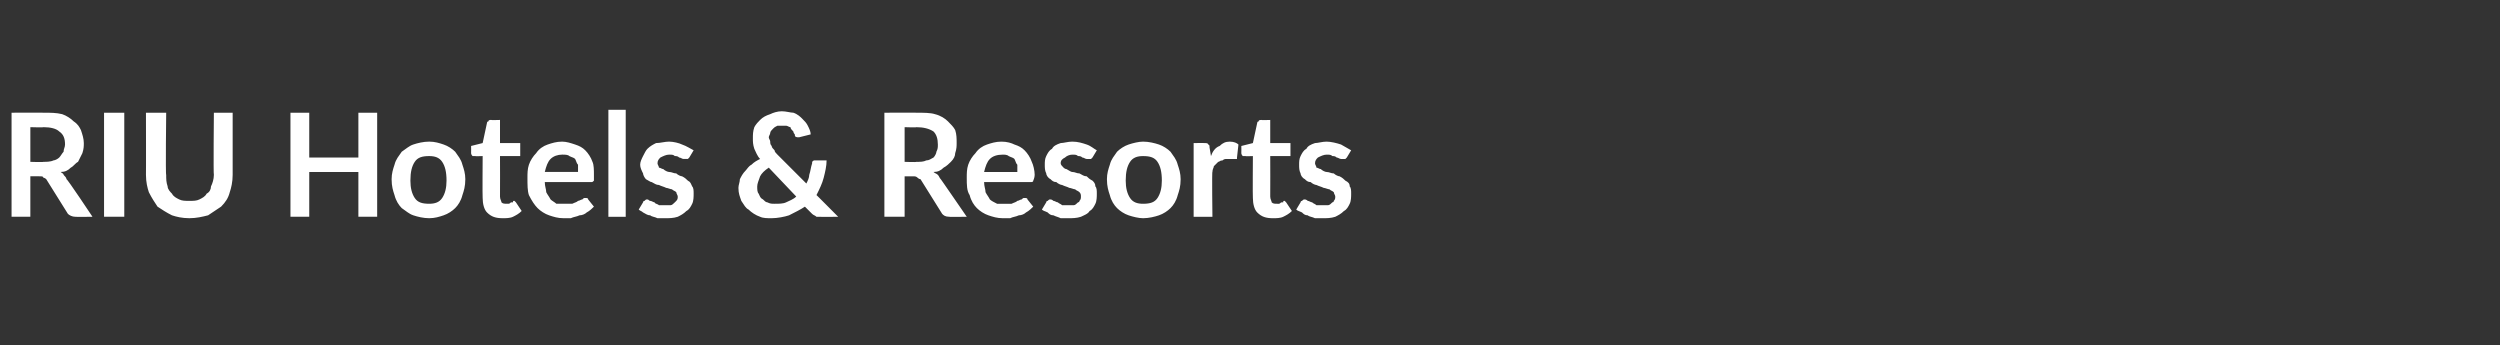 <?xml version="1.0" standalone="no"?><!DOCTYPE svg PUBLIC "-//W3C//DTD SVG 1.1//EN" "http://www.w3.org/Graphics/SVG/1.1/DTD/svg11.dtd"><svg xmlns="http://www.w3.org/2000/svg" version="1.1" width="173px" height="23.9px" viewBox="0 -1 173 23.9" style="top:-1px"><rect x="0" y="-1" width="173" height="23.9" fill="#333333" stroke="none"/><desc>RIU Hotels &amp; Resorts</desc><defs/><g id="Polygon161547"><path d="m3 10.2c.2 0 .5 0 .7-.1c.1 0 .3-.1.4-.2c.1-.1.2-.3.3-.4c0-.2.1-.3.1-.5c0-.4-.1-.7-.4-.9c-.2-.2-.6-.3-1.1-.3c.01.03-.9 0-.9 0l0 2.4c0 0 .89.03.9 0zm3.4 3.8c0 0-1.17.02-1.2 0c-.2 0-.4-.1-.5-.2c0 0-1.5-2.4-1.5-2.4c0 0-.1-.1-.2-.1c0-.1-.1-.1-.3-.1c.02 0-.6 0-.6 0l0 2.8l-1.3 0l0-7.2c0 0 2.21-.01 2.2 0c.5 0 .9 0 1.3.1c.3.1.6.3.8.5c.3.2.4.4.5.6c.1.3.2.6.2.9c0 .2 0 .4-.1.7c-.1.2-.2.4-.3.6c-.2.1-.3.3-.5.4c-.2.2-.4.3-.7.3c.1.1.2.1.2.2c.1.1.2.2.2.3c.04-.05 1.8 2.6 1.8 2.6zm2.2 0l-1.4 0l0-7.2l1.4 0l0 7.2zm4.5-1.1c.3 0 .5 0 .7-.1c.2-.1.4-.2.5-.4c.2-.1.3-.3.3-.5c.1-.2.2-.5.2-.8c-.04.02 0-4.3 0-4.3l1.3 0c0 0 0 4.32 0 4.3c0 .5-.1.9-.2 1.2c-.1.4-.3.7-.6 1c-.3.2-.6.4-.9.6c-.4.1-.8.2-1.3.2c-.5 0-.9-.1-1.2-.2c-.4-.2-.7-.4-1-.6c-.2-.3-.4-.6-.6-1c-.1-.3-.2-.7-.2-1.2c.01.02 0-4.3 0-4.3l1.4 0c0 0-.05 4.32 0 4.3c0 .3 0 .5.1.8c0 .2.2.4.3.5c.1.2.3.3.5.4c.2.1.4.1.7.1zm13-6.1l0 7.2l-1.3 0l0-3.1l-3.4 0l0 3.1l-1.3 0l0-7.2l1.3 0l0 3.1l3.4 0l0-3.1l1.3 0zm3.6 2c.4 0 .7.1 1 .2c.3.1.6.3.8.5c.2.3.4.5.5.9c.1.3.2.6.2 1c0 .5-.1.8-.2 1.1c-.1.4-.3.7-.5.9c-.2.2-.5.4-.8.5c-.3.1-.6.2-1 .2c-.4 0-.8-.1-1.1-.2c-.3-.1-.5-.3-.8-.5c-.2-.2-.4-.5-.5-.9c-.1-.3-.2-.6-.2-1.1c0-.4.1-.7.2-1c.1-.4.3-.6.5-.9c.3-.2.5-.4.8-.5c.3-.1.7-.2 1.1-.2zm0 4.3c.4 0 .7-.1.9-.4c.2-.3.3-.7.3-1.2c0-.6-.1-1-.3-1.3c-.2-.3-.5-.4-.9-.4c-.5 0-.8.1-1 .4c-.2.3-.3.7-.3 1.3c0 .5.1.9.3 1.2c.2.3.5.4 1 .4zm5.1 1c-.5 0-.8-.1-1.1-.4c-.2-.2-.3-.6-.3-1c-.02-.02 0-2.9 0-2.9c0 0-.55.02-.5 0c-.1 0-.2 0-.2 0c-.1-.1-.1-.2-.1-.2c.01-.04 0-.5 0-.5l.8-.2c0 0 .3-1.37.3-1.4c0 0 0-.1.1-.1c0-.1.1-.1.2-.1c-.03.02.6 0 .6 0l0 1.6l1.4 0l0 .9l-1.4 0c0 0 .01 2.8 0 2.8c0 .2.1.3.1.4c.1.1.2.1.4.1c0 0 .1 0 .1 0c.1 0 .1-.1.2-.1c0 0 .1 0 .1 0c0-.1 0-.1.1-.1c0 0 0 0 .1.1c0 0 0 0 0 0c0 0 .4.6.4.6c-.2.2-.4.3-.6.4c-.2.1-.5.1-.7.1zm5.2-3.2c0-.2 0-.3 0-.5c-.1-.1-.1-.2-.2-.4c-.1-.1-.2-.1-.4-.2c-.1-.1-.3-.1-.5-.1c-.3 0-.6.1-.8.3c-.2.2-.3.5-.4.9c0 0 2.3 0 2.3 0zm-2.3.7c0 .3.1.5.1.7c.1.2.2.3.3.5c.1.1.3.2.4.3c.2 0 .4 0 .6 0c.2 0 .4 0 .5 0c.2-.1.3-.1.4-.2c.1 0 .2-.1.3-.1c.1-.1.1-.1.2-.1c.1 0 .2 0 .2.1c0 0 .4.5.4.5c-.1.1-.3.3-.5.4c-.1.1-.3.2-.5.2c-.2.1-.4.1-.6.2c-.2 0-.3 0-.5 0c-.4 0-.7-.1-1-.2c-.3-.1-.6-.3-.8-.5c-.2-.2-.4-.5-.6-.9c-.1-.3-.1-.7-.1-1.2c0-.3 0-.6.1-.9c.1-.3.3-.6.5-.8c.2-.3.5-.5.8-.6c.3-.1.6-.2 1-.2c.3 0 .6.1.9.2c.3.1.5.2.7.4c.2.2.4.5.5.8c.1.2.1.6.1.9c0 .2 0 .4 0 .4c-.1.1-.1.1-.2.1c0 0-3.2 0-3.2 0zm5.6-5l0 7.4l-1.2 0l0-7.4l1.2 0zm4.4 3.3c0 0-.1.1-.1.1c-.1 0-.1 0-.2 0c0 0-.1 0-.1 0c-.1 0-.2-.1-.3-.1c-.1-.1-.2-.1-.3-.1c-.1-.1-.2-.1-.4-.1c-.2 0-.4.1-.6.2c-.1.1-.2.2-.2.4c0 .1.1.2.1.3c.1 0 .2.1.3.1c.1.1.3.2.4.2c.2 0 .3.1.5.1c.1.1.3.2.4.2c.2.1.3.2.4.3c.2.1.2.2.3.4c.1.1.1.3.1.5c0 .2 0 .5-.1.7c-.1.2-.2.4-.4.5c-.2.2-.4.3-.6.4c-.3.1-.6.1-.9.1c-.2 0-.4 0-.5 0c-.2-.1-.4-.1-.5-.2c-.2 0-.3-.1-.5-.2c-.1-.1-.2-.1-.3-.2c0 0 .3-.5.3-.5c0-.1.1-.1.1-.1c.1-.1.1-.1.2-.1c.1 0 .1.1.2.1c.1 0 .2.1.3.1c0 .1.2.1.3.2c.1 0 .2 0 .4 0c.2 0 .3 0 .4 0c.1 0 .2-.1.3-.2c0 0 .1-.1.1-.1c.1-.1.1-.2.1-.3c0-.1-.1-.2-.1-.3c-.1-.1-.2-.1-.3-.2c-.1 0-.3-.1-.4-.1c-.2-.1-.3-.1-.5-.2c-.2 0-.3-.1-.5-.2c-.1 0-.2-.1-.4-.2c-.1-.1-.2-.3-.2-.4c-.1-.2-.2-.4-.2-.6c0-.2.1-.4.2-.6c.1-.2.2-.4.3-.5c.2-.2.4-.3.6-.4c.3 0 .6-.1.9-.1c.3 0 .7.1.9.2c.3.1.6.3.8.4c0 0-.3.5-.3.5zm5.5.7c-.3.2-.5.4-.6.6c-.1.3-.2.5-.2.7c0 .2 0 .4.1.5c.1.2.1.3.3.4c.1.1.2.2.3.2c.2.1.3.1.5.1c.3 0 .6 0 .8-.1c.2-.1.5-.2.7-.4c0 0-1.9-2-1.9-2zm4.8 3.4c0 0-1.23.02-1.2 0c-.2 0-.3 0-.3 0c-.1-.1-.2-.1-.3-.2c0 0-.5-.5-.5-.5c-.3.2-.7.4-1.1.6c-.3.1-.8.2-1.2.2c-.3 0-.6 0-.8-.1c-.3-.1-.6-.3-.8-.5c-.2-.1-.3-.3-.5-.6c-.1-.3-.2-.5-.2-.9c0-.2.1-.4.1-.6c.1-.2.2-.4.4-.6c.1-.1.2-.3.4-.4c.2-.2.4-.3.6-.4c-.2-.2-.3-.5-.4-.7c-.1-.3-.1-.5-.1-.7c0-.3 0-.5.1-.8c.1-.2.3-.4.4-.5c.2-.2.4-.3.7-.4c.2-.1.5-.2.8-.2c.3 0 .6.1.8.1c.3.1.5.3.6.4c.2.2.3.3.4.5c.1.2.2.4.2.6c0 0-.8.2-.8.2c-.2 0-.3 0-.3-.2c-.1-.1-.1-.2-.1-.2c-.1-.1-.2-.2-.2-.3c-.1 0-.2-.1-.3-.1c0 0-.1 0-.3 0c-.1 0-.2 0-.3 0c-.2.1-.2.1-.3.2c-.1.1-.2.2-.2.3c0 .1-.1.2-.1.3c0 .1.1.2.1.3c0 .1 0 .2.1.3c0 .1.1.2.2.3c0 .1.1.2.2.3c0 0 2 2 2 2c.1-.2.2-.4.2-.6c.1-.3.1-.5.2-.8c0 0 0-.1 0-.1c.1-.1.1-.1.2-.1c0 0 .8 0 .8 0c0 .4-.1.8-.2 1.2c-.1.4-.3.8-.5 1.2c-.04-.05 1.5 1.5 1.5 1.5zm5.4-3.8c.3 0 .5 0 .7-.1c.2 0 .3-.1.5-.2c.1-.1.2-.3.2-.4c.1-.2.1-.3.1-.5c0-.4-.1-.7-.3-.9c-.3-.2-.7-.3-1.2-.3c.05.03-.8 0-.8 0l0 2.4c0 0 .83.03.8 0zm3.5 3.8c0 0-1.23.02-1.2 0c-.3 0-.4-.1-.5-.2c0 0-1.5-2.4-1.5-2.4c-.1 0-.2-.1-.2-.1c-.1-.1-.2-.1-.3-.1c-.04 0-.6 0-.6 0l0 2.8l-1.4 0l0-7.2c0 0 2.25-.01 2.2 0c.5 0 1 0 1.3.1c.4.1.7.3.9.5c.2.2.4.4.5.6c.1.3.1.6.1.9c0 .2 0 .4-.1.7c0 .2-.1.4-.3.6c-.1.1-.3.3-.5.4c-.2.2-.4.3-.7.3c.1.1.2.1.3.2c.1.1.1.2.2.3c-.02-.05 1.8 2.6 1.8 2.6zm3.5-3.1c0-.2 0-.3 0-.5c-.1-.1-.1-.2-.2-.4c-.1-.1-.2-.1-.4-.2c-.1-.1-.3-.1-.4-.1c-.4 0-.7.1-.9.3c-.2.2-.3.5-.4.9c0 0 2.3 0 2.3 0zm-2.3.7c0 .3.1.5.1.7c.1.2.2.3.3.5c.1.1.3.2.5.3c.1 0 .3 0 .5 0c.2 0 .4 0 .5 0c.2-.1.3-.1.4-.2c.1 0 .2-.1.3-.1c.1-.1.1-.1.2-.1c.1 0 .2 0 .2.1c0 0 .4.5.4.5c-.1.1-.3.3-.5.4c-.1.1-.3.2-.5.2c-.2.1-.4.1-.6.2c-.1 0-.3 0-.5 0c-.4 0-.7-.1-1-.2c-.3-.1-.6-.3-.8-.5c-.2-.2-.4-.5-.5-.9c-.2-.3-.2-.7-.2-1.2c0-.3 0-.6.1-.9c.1-.3.3-.6.5-.8c.2-.3.5-.5.8-.6c.3-.1.6-.2 1-.2c.4 0 .7.1.9.2c.3.1.5.2.7.4c.2.2.4.5.5.8c.1.2.2.6.2.9c0 .2-.1.4-.1.4c0 .1-.1.1-.2.1c0 0-3.2 0-3.2 0zm7.5-1.7c0 0-.1.1-.1.1c0 0-.1 0-.1 0c-.1 0-.2 0-.2 0c-.1 0-.2-.1-.3-.1c-.1-.1-.2-.1-.3-.1c-.1-.1-.2-.1-.4-.1c-.2 0-.4.1-.5.2c-.2.1-.3.2-.3.4c0 .1.1.2.2.3c0 0 .1.1.2.1c.2.1.3.2.4.2c.2 0 .3.1.5.1c.2.1.3.2.5.2c.1.1.2.2.4.3c.1.1.2.2.2.4c.1.1.1.3.1.5c0 .2 0 .5-.1.7c-.1.2-.2.4-.4.5c-.1.2-.4.3-.6.4c-.3.1-.6.1-.9.1c-.2 0-.3 0-.5 0c-.2-.1-.3-.1-.5-.2c-.2 0-.3-.1-.4-.2c-.2-.1-.3-.1-.4-.2c0 0 .3-.5.3-.5c0-.1.1-.1.1-.1c.1-.1.1-.1.2-.1c.1 0 .2.1.2.1c.1 0 .2.1.3.1c.1.1.2.1.3.2c.1 0 .3 0 .5 0c.1 0 .2 0 .3 0c.1 0 .2-.1.3-.2c.1 0 .1-.1.1-.1c.1-.1.1-.2.1-.3c0-.1 0-.2-.1-.3c-.1-.1-.2-.1-.3-.2c-.1 0-.3-.1-.4-.1c-.2-.1-.3-.1-.5-.2c-.1 0-.3-.1-.4-.2c-.2 0-.3-.1-.4-.2c-.2-.1-.3-.3-.3-.4c-.1-.2-.1-.4-.1-.6c0-.2 0-.4.1-.6c.1-.2.2-.4.4-.5c.1-.2.3-.3.6-.4c.2 0 .5-.1.8-.1c.4 0 .7.1 1 .2c.3.1.5.3.7.4c0 0-.3.5-.3.5zm3.5-1.1c.4 0 .8.1 1.1.2c.3.1.6.3.8.5c.2.3.4.5.5.9c.1.3.2.6.2 1c0 .5-.1.8-.2 1.1c-.1.4-.3.7-.5.9c-.2.2-.5.4-.8.5c-.3.1-.7.2-1.1.2c-.3 0-.7-.1-1-.2c-.3-.1-.6-.3-.8-.5c-.2-.2-.4-.5-.5-.9c-.1-.3-.2-.6-.2-1.1c0-.4.1-.7.2-1c.1-.4.3-.6.5-.9c.2-.2.5-.4.8-.5c.3-.1.7-.2 1-.2zm0 4.3c.5 0 .8-.1 1-.4c.2-.3.3-.7.3-1.2c0-.6-.1-1-.3-1.3c-.2-.3-.5-.4-1-.4c-.4 0-.7.1-.9.4c-.2.3-.3.7-.3 1.3c0 .5.1.9.3 1.2c.2.3.5.4.9.4zm4.7-3.3c.1-.3.3-.6.6-.7c.2-.2.4-.3.7-.3c.3 0 .5.1.6.2c0 0-.1.9-.1.9c0 0 0 .1 0 .1c-.1 0-.1 0-.2 0c0 0-.1 0-.2 0c-.1 0-.2 0-.3 0c-.1 0-.2 0-.3.1c-.2 0-.2.1-.3.1c-.1.1-.2.2-.3.3c0 .1-.1.2-.1.4c-.04-.04 0 3.1 0 3.1l-1.3 0l0-5.1c0 0 .75-.01.7 0c.2 0 .3 0 .3.1c.1 0 .1.1.1.2c0 0 .1.6.1.6zm4.3 4.3c-.5 0-.8-.1-1.1-.4c-.2-.2-.3-.6-.3-1c-.02-.02 0-2.9 0-2.9c0 0-.55.02-.5 0c-.1 0-.2 0-.2 0c-.1-.1-.1-.2-.1-.2c.01-.04 0-.5 0-.5l.8-.2c0 0 .3-1.37.3-1.4c0 0 0-.1.1-.1c0-.1.1-.1.2-.1c-.03.02.6 0 .6 0l0 1.6l1.4 0l0 .9l-1.4 0c0 0 .01 2.8 0 2.8c0 .2.1.3.1.4c.1.1.2.1.4.1c0 0 .1 0 .1 0c.1 0 .1-.1.2-.1c0 0 .1 0 .1 0c0-.1 0-.1.1-.1c0 0 0 0 .1.1c0 0 0 0 0 0c0 0 .4.6.4.6c-.2.2-.4.3-.6.4c-.2.1-.5.1-.7.1zm5.1-4.2c0 0-.1.1-.1.1c0 0-.1 0-.1 0c-.1 0-.2 0-.2 0c-.1 0-.2-.1-.3-.1c-.1-.1-.2-.1-.3-.1c-.1-.1-.2-.1-.4-.1c-.2 0-.4.1-.6.2c-.1.1-.2.2-.2.4c0 .1.1.2.1.3c.1 0 .2.1.3.1c.1.1.3.2.4.2c.2 0 .3.1.5.1c.1.1.3.2.4.2c.2.1.3.2.4.3c.2.1.3.2.3.4c.1.1.1.3.1.5c0 .2 0 .5-.1.7c-.1.2-.2.4-.4.5c-.2.2-.4.3-.6.4c-.3.1-.6.1-.9.1c-.2 0-.4 0-.5 0c-.2-.1-.4-.1-.5-.2c-.2 0-.3-.1-.4-.2c-.2-.1-.3-.1-.4-.2c0 0 .3-.5.3-.5c0-.1.1-.1.1-.1c.1-.1.1-.1.2-.1c.1 0 .2.1.2.1c.1 0 .2.1.3.1c.1.1.2.1.3.2c.1 0 .3 0 .4 0c.2 0 .3 0 .4 0c.1 0 .2-.1.3-.2c.1 0 .1-.1.1-.1c.1-.1.1-.2.1-.3c0-.1-.1-.2-.1-.3c-.1-.1-.2-.1-.3-.2c-.1 0-.3-.1-.4-.1c-.2-.1-.3-.1-.5-.2c-.1 0-.3-.1-.4-.2c-.2 0-.3-.1-.4-.2c-.2-.1-.3-.3-.3-.4c-.1-.2-.1-.4-.1-.6c0-.2 0-.4.1-.6c.1-.2.2-.4.4-.5c.1-.2.3-.3.6-.4c.2 0 .5-.1.8-.1c.3 0 .7.1 1 .2c.2.1.5.3.7.4c0 0-.3.5-.3.5z" stroke="none" fill="#fff"/></g></svg>